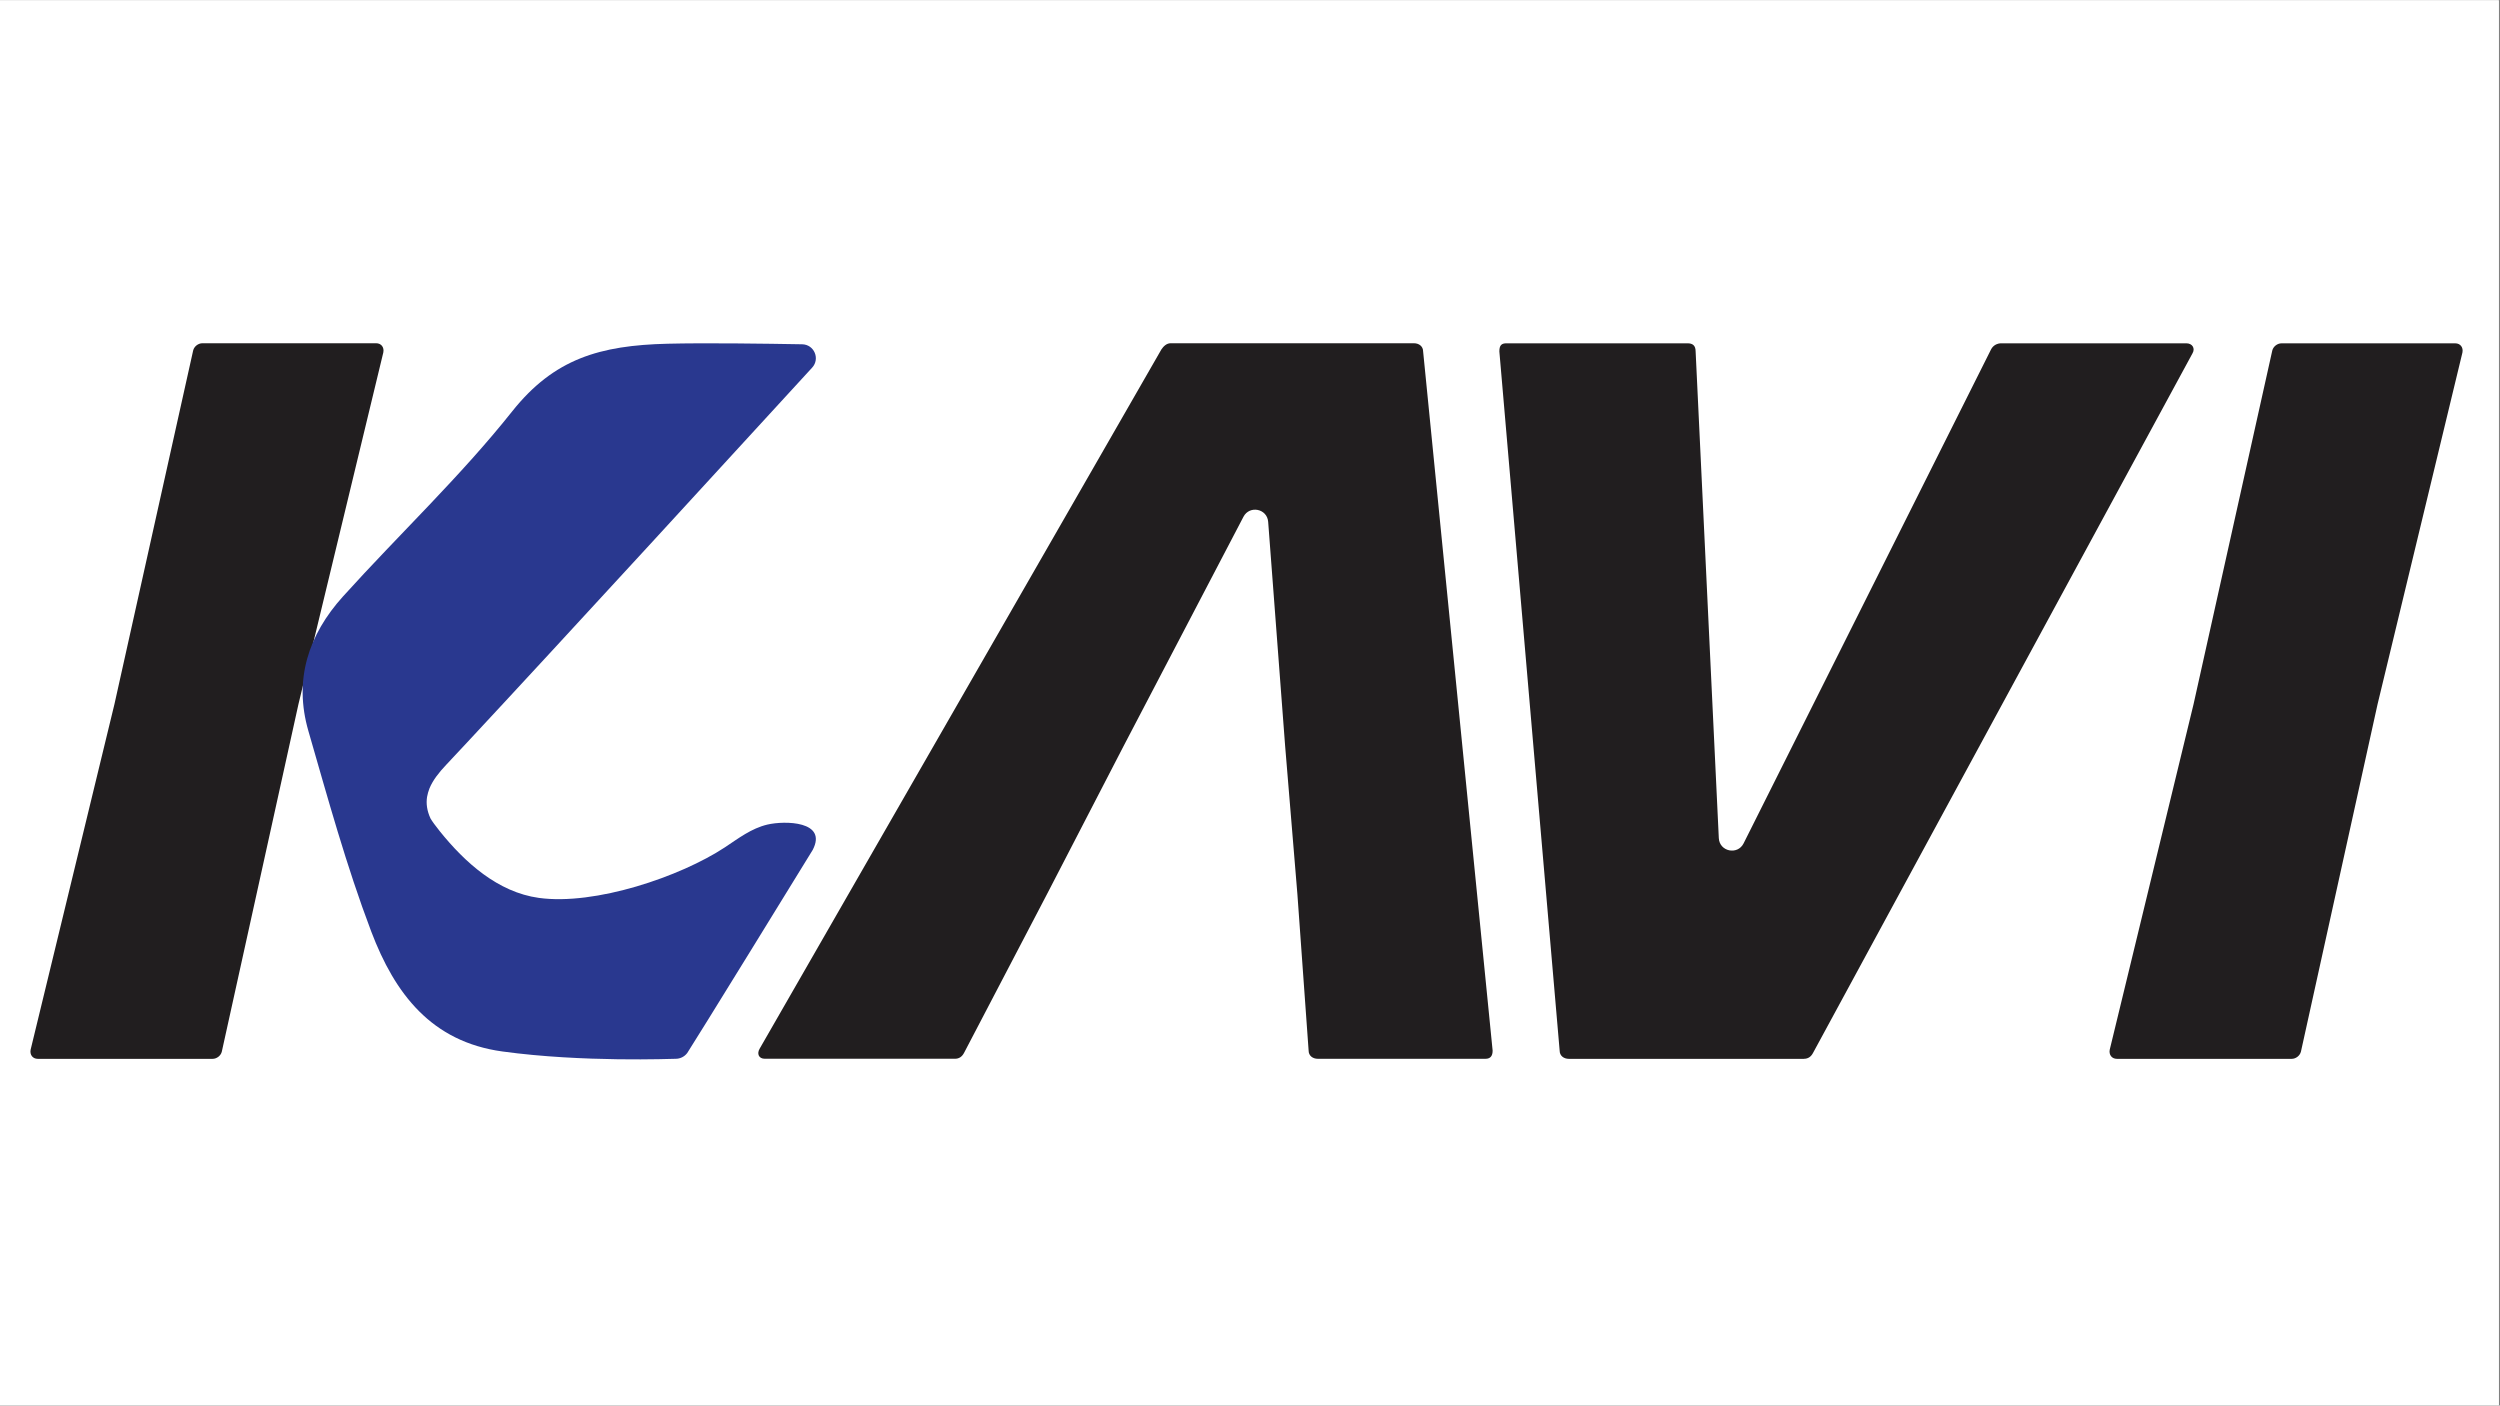 <svg xmlns="http://www.w3.org/2000/svg" xmlns:xlink="http://www.w3.org/1999/xlink" width="1366" zoomAndPan="magnify" viewBox="0 0 1024.5 576" height="768" preserveAspectRatio="xMidYMid meet" version="1.0"><rect x="0" y="0" width="1024.5" height="576" fill="#808080" stroke="none"/><defs><clipPath id="eed03e21d8"><path d="M 0 0.141 L 1024 0.141 L 1024 575.859 L 0 575.859 Z M 0 0.141 " clip-rule="nonzero"/></clipPath></defs><g clip-path="url(#eed03e21d8)"><path fill="#ffffff" d="M 0 0.141 L 1024 0.141 L 1024 575.859 L 0 575.859 Z M 0 0.141 " fill-opacity="1" fill-rule="nonzero"/><path fill="#ffffff" d="M 0 0.141 L 1024 0.141 L 1024 575.859 L 0 575.859 Z M 0 0.141 " fill-opacity="1" fill-rule="nonzero"/></g><path fill="#211e1f" d="M 526.648 305.719 L 519.695 213.84 C 519.293 208.449 512.094 206.973 509.582 211.75 L 460.465 305.703 L 429.047 366.445 L 395.121 431.367 C 394.277 433.035 393.031 433.879 391.344 433.879 L 313.426 433.879 C 310.914 433.879 310.07 431.789 311.336 429.699 L 475.953 143.176 C 476.797 141.93 478.043 140.664 479.727 140.664 L 579.422 140.664 C 581.512 140.664 583.195 141.93 583.195 144.02 L 611.68 430.543 C 611.68 432.633 610.836 433.895 608.746 433.895 L 540.051 433.895 C 537.961 433.895 536.273 432.633 536.273 430.543 L 531.672 366.445 L 526.648 305.703 Z M 526.648 305.719 " fill-opacity="1" fill-rule="nonzero"/><path fill="#211e1f" d="M 739.262 433.914 L 642.922 433.914 C 640.832 433.914 639.145 432.648 639.145 430.559 L 614.438 144.035 C 614.438 141.523 615.281 140.684 617.371 140.684 L 691.512 140.684 C 693.602 140.684 694.867 141.523 694.867 144.035 L 704.367 343.457 C 704.629 348.973 712.059 350.551 714.535 345.602 L 815.93 143.195 C 816.773 141.523 818.441 140.684 820.129 140.684 L 895.938 140.684 C 898.449 140.684 899.715 142.773 898.449 144.863 L 743.035 431.387 C 742.191 433.055 740.945 433.895 739.258 433.895 Z M 739.262 433.914 " fill-opacity="1" fill-rule="nonzero"/><path fill="#211e1f" d="M 942.914 430.98 C 942.492 432.648 940.824 433.914 939.137 433.914 L 867.508 433.914 C 865.418 433.914 864.152 432.246 864.574 430.137 L 898.922 288.562 L 931.184 143.633 C 931.605 141.965 933.273 140.699 934.957 140.699 L 1006.168 140.699 C 1008.258 140.699 1009.523 142.367 1009.102 144.477 L 974.328 288.578 L 942.914 431 Z M 942.914 430.98 " fill-opacity="1" fill-rule="nonzero"/><path fill="#211e1f" d="M 90.895 430.98 C 90.473 432.648 88.805 433.914 87.121 433.914 L 15.488 433.914 C 13.398 433.914 12.133 432.246 12.555 430.137 L 46.906 288.543 L 79.164 143.598 C 79.586 141.93 81.254 140.664 82.941 140.664 L 154.148 140.664 C 156.238 140.664 157.504 142.332 157.082 144.441 L 122.312 288.543 L 90.895 430.965 Z M 90.895 430.98 " fill-opacity="1" fill-rule="nonzero"/><path fill="#29388f" d="M 175.996 323.086 C 177.398 319.68 179.91 316.535 182.773 313.5 C 185.336 310.758 188.234 307.668 191.414 304.262 C 229.414 263.504 307.07 178.773 332.832 150.641 C 336.148 147.004 333.641 141.176 328.723 141.086 C 313.797 140.824 289.035 140.473 273.562 140.859 C 245.871 141.543 227.078 146.969 209.887 168.586 C 188.621 195.348 163.508 219.004 140.539 244.449 C 126.422 260.098 120.293 278.48 126.367 299.52 C 134.34 327.109 141.926 354.82 152.129 381.723 C 161.805 407.238 176.785 426.906 205.883 430.895 C 238.844 435.426 275.652 433.879 276.828 433.895 C 278.727 433.914 280.5 433.035 281.641 431.508 C 282.781 429.98 332.777 348.832 333.059 348.285 C 339.223 336.398 321.523 336.258 314.48 337.91 C 307.879 339.473 302.625 343.562 297.043 347.25 C 278.832 359.246 243.867 371.133 220.828 367.957 C 204.004 365.637 190.5 353.398 180.262 340.684 C 178.438 338.398 177.102 336.59 176.418 335.398 C 174.941 332.199 174.59 329.285 175.012 326.562 C 175.223 325.387 175.555 324.23 175.996 323.086 Z M 175.996 323.086 " fill-opacity="1" fill-rule="nonzero"/></svg>